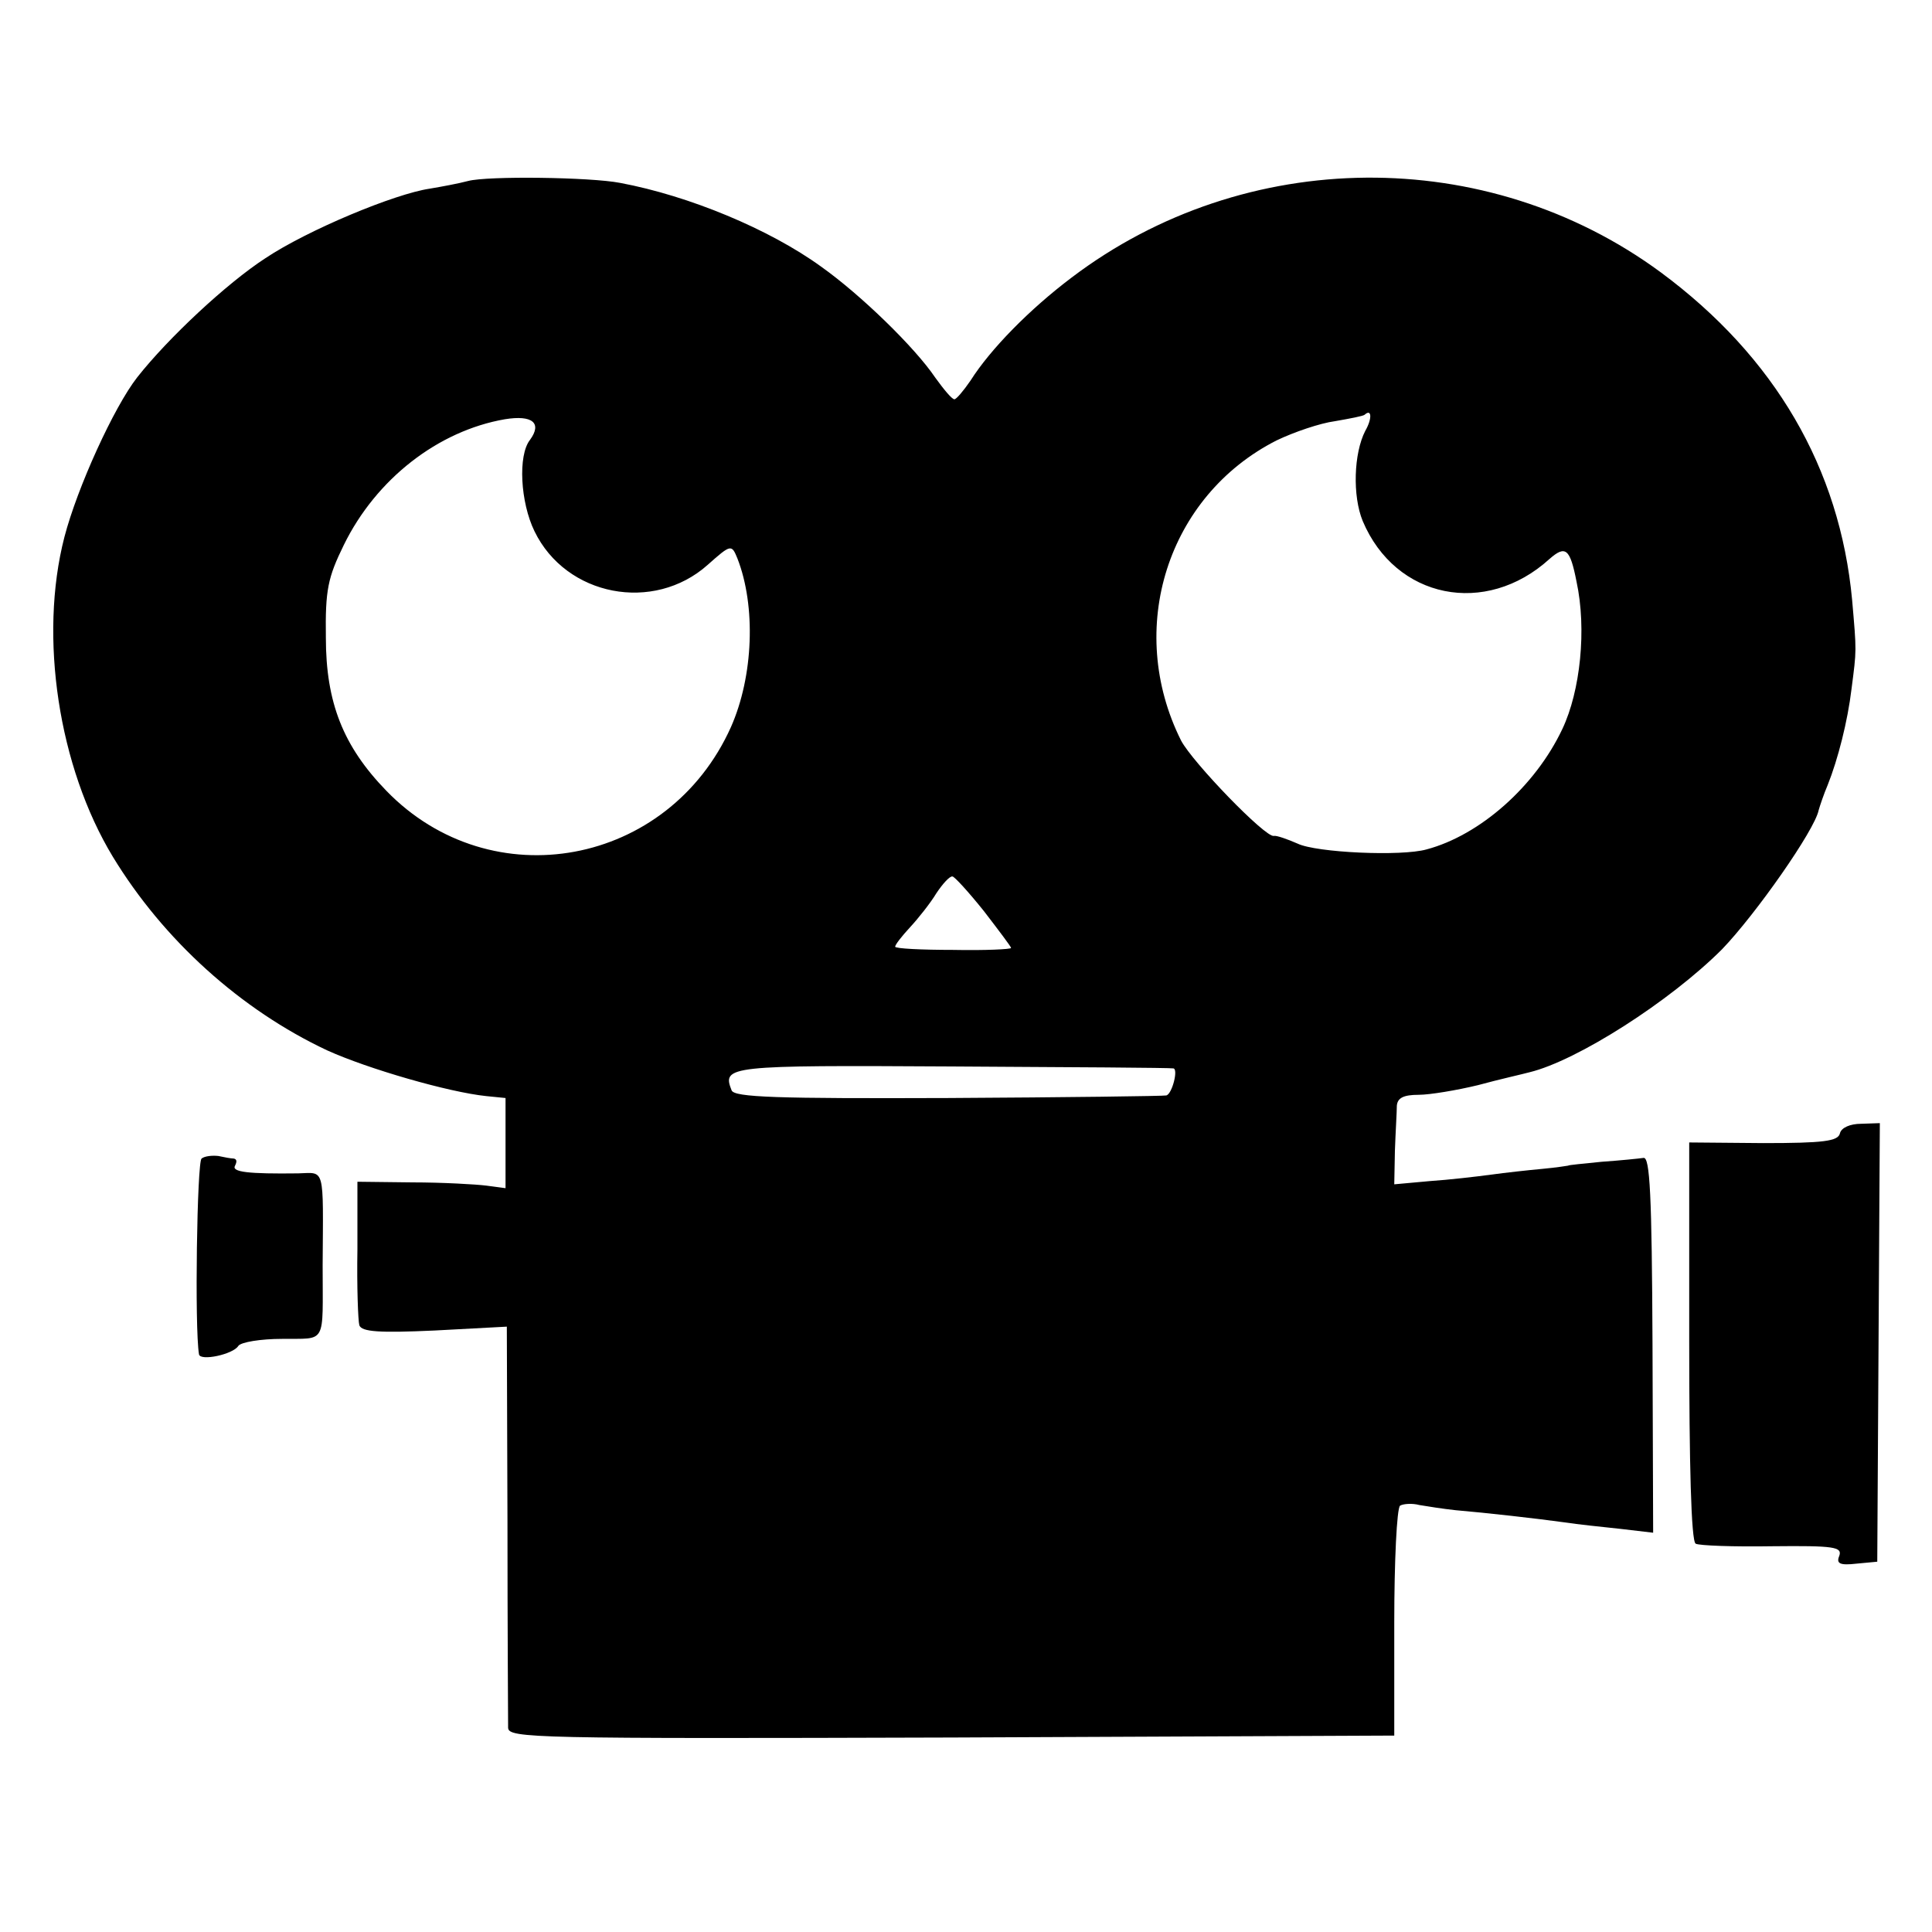 <?xml version="1.0" standalone="no"?>
<!DOCTYPE svg PUBLIC "-//W3C//DTD SVG 20010904//EN"
 "http://www.w3.org/TR/2001/REC-SVG-20010904/DTD/svg10.dtd">
<svg version="1.0" xmlns="http://www.w3.org/2000/svg"
 width="300pt" height="300pt" viewBox="0 0 300 300"
 preserveAspectRatio="xMidYMid meet">
<g transform="translate(0,300) scale(0.1,-0.1)"
fill="#000000" stroke="none">
<path d="M727 2719 c-15 -4 -42 -9 -60 -12 -54 -8 -189 -64 -255 -108 -60 -39
-151 -124 -199 -185 -36 -46 -93 -171 -113 -248 -40 -155 -9 -357 75 -496 79
-130 199 -238 333 -301 64 -29 189 -65 247 -71 l30 -3 0 -70 0 -70 -30 4 c-16
2 -68 5 -115 5 l-85 1 0 -105 c-1 -58 1 -111 3 -118 4 -10 30 -12 117 -8 l112
6 1 -303 c0 -166 1 -310 1 -320 1 -16 39 -17 689 -15 l687 3 0 175 c0 96 4
178 9 182 5 3 19 4 30 1 12 -2 37 -6 56 -8 47 -4 127 -13 170 -19 19 -3 58 -7
86 -10 l51 -6 -1 293 c-1 232 -4 291 -14 289 -7 -1 -36 -4 -65 -6 -29 -3 -52
-5 -52 -6 0 0 -18 -3 -40 -5 -22 -2 -58 -6 -80 -9 -22 -3 -65 -8 -95 -10 l-55
-5 1 52 c1 29 3 60 3 70 1 12 10 17 34 17 17 0 59 7 92 15 33 9 69 17 80 20
74 18 218 110 299 191 52 54 144 185 150 216 2 7 8 25 14 39 16 40 31 99 37
149 8 62 8 57 1 138 -19 205 -120 378 -297 509 -270 199 -646 196 -915 -8 -65
-49 -126 -111 -157 -160 -11 -16 -22 -29 -25 -29 -4 0 -17 16 -30 34 -31 46
-115 128 -177 172 -80 58 -205 110 -312 130 -46 9 -206 11 -236 3z m96 -402
c-19 -24 -15 -97 7 -142 49 -101 185 -127 269 -52 36 32 37 32 46 10 29 -74
25 -183 -10 -262 -97 -216 -372 -267 -535 -99 -67 69 -94 137 -94 238 -1 74 3
93 28 144 50 102 146 177 250 195 43 7 58 -6 39 -32z m1297 14 c-18 -35 -20
-101 -4 -140 51 -121 191 -149 290 -59 25 22 32 16 42 -35 16 -74 6 -170 -22
-229 -42 -89 -128 -165 -211 -187 -39 -11 -171 -5 -200 9 -16 7 -33 13 -37 12
-13 -3 -126 114 -144 148 -87 174 -21 380 148 466 27 13 68 27 91 30 23 4 44
8 46 10 11 10 12 -6 1 -25z m-592 -746 c23 -30 42 -55 42 -57 0 -2 -40 -4 -90
-3 -49 0 -90 2 -90 5 0 3 10 16 23 30 13 14 32 38 41 53 10 15 21 27 25 26 3
0 25 -24 49 -54z m294 -244 c8 -1 -2 -40 -11 -42 -3 -1 -155 -3 -338 -4 -267
-1 -333 1 -337 12 -15 38 -6 39 342 37 185 -1 340 -2 344 -3z"/>
<path d="M2857 1240 c-3 -12 -25 -15 -119 -15 l-115 1 0 -308 c0 -190 3 -311
10 -315 5 -3 59 -5 119 -4 96 1 109 -1 104 -15 -5 -12 1 -15 27 -12 l32 3 2
340 2 341 -29 -1 c-17 0 -31 -6 -33 -15z"/>
<path d="M313 1201 c-7 -5 -11 -262 -4 -304 2 -11 53 0 61 13 4 6 35 11 68 11
70 1 63 -11 63 114 1 156 4 144 -38 143 -77 -1 -104 2 -98 12 3 6 3 10 -2 11
-4 0 -15 2 -24 4 -9 1 -21 0 -26 -4z"/>
</g>
</svg>
